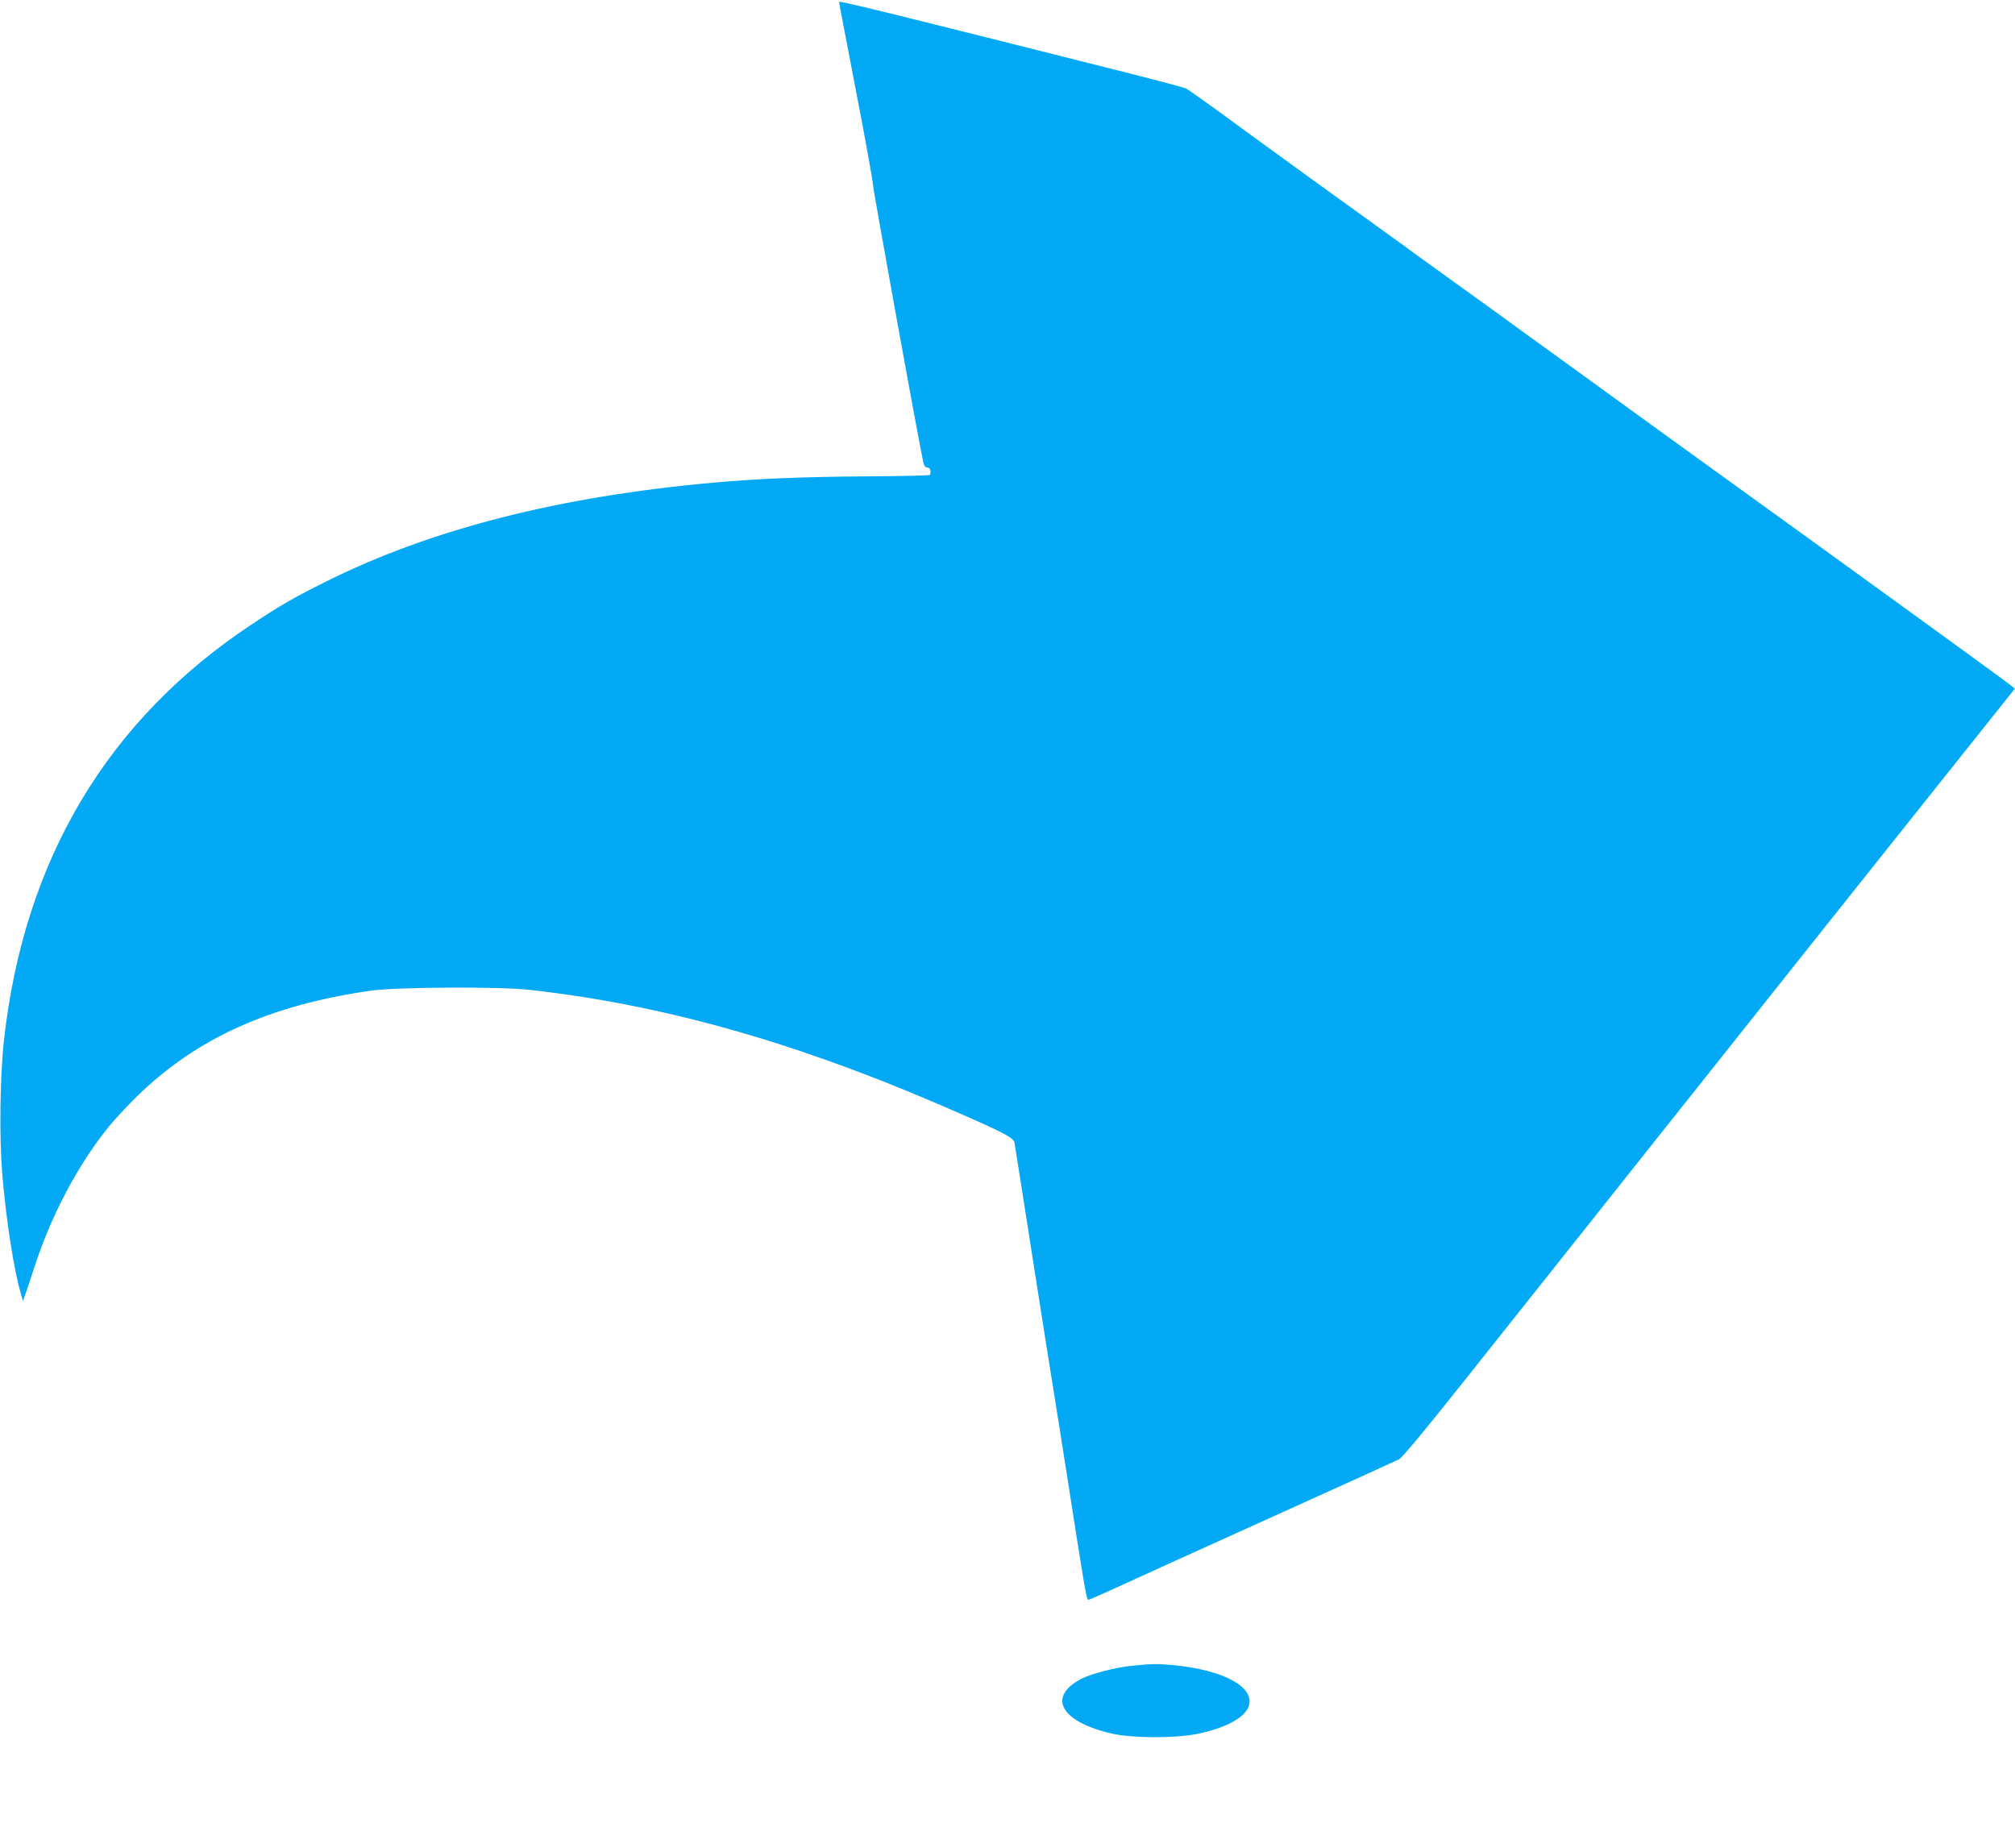 <?xml version="1.0" standalone="no"?>
<!DOCTYPE svg PUBLIC "-//W3C//DTD SVG 20010904//EN"
 "http://www.w3.org/TR/2001/REC-SVG-20010904/DTD/svg10.dtd">
<svg version="1.0" xmlns="http://www.w3.org/2000/svg"
 width="1280pt" height="1174pt" viewBox="0 0 1280 1174"
 preserveAspectRatio="xMidYMid meet">
<g transform="translate(0,1174) scale(0.1,-0.1)"
fill="#03a9f4" stroke="none">
<path d="M5330 11728 c0 -6 48 -257 106 -557 58 -300 107 -571 109 -602 3 -44
267 -1502 316 -1746 8 -42 14 -53 30 -53 17 0 25 -23 17 -47 -2 -4 -176 -8
-388 -9 -412 -3 -712 -15 -985 -40 -986 -88 -1801 -297 -2469 -631 -204 -102
-284 -148 -466 -269 -919 -608 -1449 -1499 -1575 -2645 -25 -229 -30 -608 -11
-844 24 -288 74 -615 119 -765 l13 -45 16 45 c9 25 33 97 53 160 108 335 278
658 478 905 36 44 116 130 178 191 380 370 846 580 1489 671 157 22 815 26
1000 5 831 -92 1660 -323 2590 -722 411 -177 487 -215 494 -248 3 -15 55 -346
116 -737 61 -390 122 -777 136 -860 13 -82 56 -350 94 -595 95 -612 111 -705
122 -714 1 -2 95 39 208 91 113 52 549 250 970 440 421 190 779 353 797 362
20 10 167 187 428 516 601 755 797 1003 1041 1310 123 154 343 431 489 615
552 695 910 1145 1424 1790 l530 665 -27 22 c-33 28 -1057 770 -2087 1513
-126 91 -347 251 -490 355 -143 103 -316 229 -385 279 -69 49 -156 113 -195
141 -38 29 -185 134 -325 235 -140 101 -277 200 -305 220 -27 21 -90 66 -140
102 -168 120 -860 621 -930 673 -148 110 -362 263 -381 273 -10 5 -174 49
-364 97 -1466 370 -1840 462 -1840 453z"/>
<path d="M7195 1158 c-106 -10 -260 -50 -325 -83 -224 -116 -130 -278 205
-351 118 -25 370 -27 504 -4 187 33 323 101 352 177 46 120 -147 230 -463 263
-110 11 -145 11 -273 -2z"/>
</g>
</svg>
